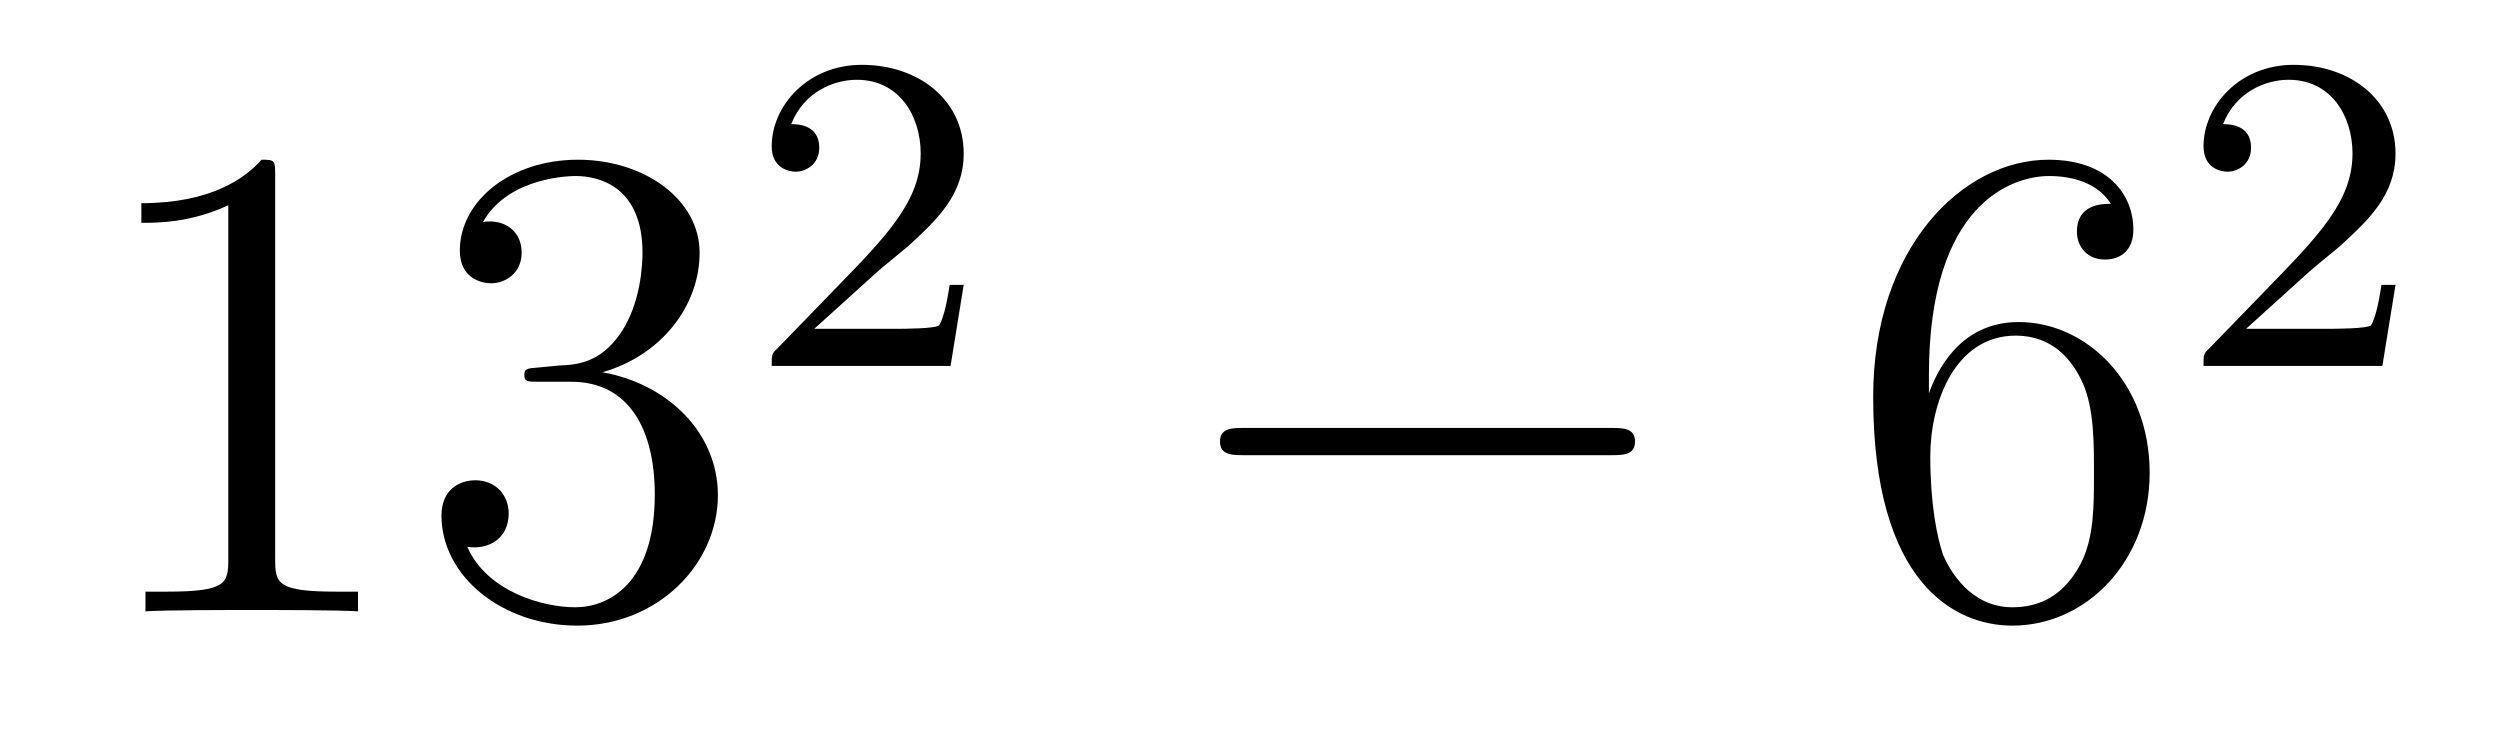 <?xml version='1.0'?>
<!-- This file was generated by dvisvgm 1.14.1 -->
<svg height='13pt' version='1.1' viewBox='0 -13 44 13' width='44pt' xmlns='http://www.w3.org/2000/svg' xmlns:xlink='http://www.w3.org/1999/xlink'>
<g id='page1'>
<g transform='matrix(1 0 0 1 -127 652)'>
<path d='M131.843 -661.902C131.843 -662.178 131.843 -662.189 131.604 -662.189C131.317 -661.867 130.719 -661.424 129.488 -661.424V-661.078C129.763 -661.078 130.36 -661.078 131.018 -661.388V-655.16C131.018 -654.73 130.982 -654.587 129.93 -654.587H129.56V-654.24C129.882 -654.264 131.042 -654.264 131.436 -654.264C131.831 -654.264 132.978 -654.264 133.301 -654.24V-654.587H132.931C131.879 -654.587 131.843 -654.73 131.843 -655.16V-661.902ZM136.48 -658.532C136.276 -658.52 136.228 -658.507 136.228 -658.4C136.228 -658.281 136.288 -658.281 136.503 -658.281H137.053C138.069 -658.281 138.524 -657.444 138.524 -656.296C138.524 -654.73 137.711 -654.312 137.125 -654.312C136.551 -654.312 135.571 -654.587 135.224 -655.376C135.607 -655.316 135.953 -655.531 135.953 -655.961C135.953 -656.308 135.702 -656.547 135.368 -656.547C135.081 -656.547 134.77 -656.38 134.77 -655.926C134.77 -654.862 135.834 -653.989 137.161 -653.989C138.583 -653.989 139.635 -655.077 139.635 -656.284C139.635 -657.384 138.751 -658.245 137.603 -658.448C138.643 -658.747 139.313 -659.619 139.313 -660.552C139.313 -661.496 138.332 -662.189 137.173 -662.189C135.977 -662.189 135.093 -661.46 135.093 -660.588C135.093 -660.109 135.463 -660.014 135.643 -660.014C135.894 -660.014 136.181 -660.193 136.181 -660.552C136.181 -660.934 135.894 -661.102 135.631 -661.102C135.559 -661.102 135.535 -661.102 135.499 -661.09C135.953 -661.902 137.077 -661.902 137.137 -661.902C137.532 -661.902 138.308 -661.723 138.308 -660.552C138.308 -660.325 138.273 -659.655 137.926 -659.141C137.567 -658.615 137.161 -658.579 136.838 -658.567L136.48 -658.532Z' fill-rule='evenodd'/>
<path d='M142.407 -660.186C142.535 -660.305 142.869 -660.568 142.997 -660.68C143.491 -661.134 143.961 -661.572 143.961 -662.297C143.961 -663.245 143.164 -663.859 142.168 -663.859C141.212 -663.859 140.582 -663.134 140.582 -662.425C140.582 -662.034 140.893 -661.978 141.005 -661.978C141.172 -661.978 141.419 -662.098 141.419 -662.401C141.419 -662.815 141.021 -662.815 140.925 -662.815C141.156 -663.397 141.69 -663.596 142.08 -663.596C142.822 -663.596 143.204 -662.967 143.204 -662.297C143.204 -661.468 142.622 -660.863 141.682 -659.899L140.678 -658.863C140.582 -658.775 140.582 -658.759 140.582 -658.56H143.73L143.961 -659.986H143.714C143.69 -659.827 143.626 -659.428 143.531 -659.277C143.483 -659.213 142.877 -659.213 142.75 -659.213H141.331L142.407 -660.186Z' fill-rule='evenodd'/>
<path d='M155.358 -656.989C155.561 -656.989 155.776 -656.989 155.776 -657.228C155.776 -657.468 155.561 -657.468 155.358 -657.468H148.891C148.688 -657.468 148.472 -657.468 148.472 -657.228C148.472 -656.989 148.688 -656.989 148.891 -656.989H155.358Z' fill-rule='evenodd'/>
<path d='M160.949 -658.4C160.949 -661.424 162.419 -661.902 163.065 -661.902C163.495 -661.902 163.925 -661.771 164.152 -661.413C164.009 -661.413 163.554 -661.413 163.554 -660.922C163.554 -660.659 163.734 -660.432 164.045 -660.432C164.344 -660.432 164.547 -660.612 164.547 -660.958C164.547 -661.58 164.093 -662.189 163.053 -662.189C161.546 -662.189 159.968 -660.648 159.968 -658.017C159.968 -654.73 161.403 -653.989 162.419 -653.989C163.722 -653.989 164.834 -655.125 164.834 -656.679C164.834 -658.268 163.722 -659.332 162.527 -659.332C161.463 -659.332 161.068 -658.412 160.949 -658.077V-658.4ZM162.419 -654.312C161.666 -654.312 161.307 -654.981 161.199 -655.232C161.092 -655.543 160.973 -656.129 160.973 -656.966C160.973 -657.91 161.403 -659.093 162.479 -659.093C163.136 -659.093 163.483 -658.651 163.662 -658.245C163.854 -657.802 163.854 -657.205 163.854 -656.691C163.854 -656.081 163.854 -655.543 163.626 -655.089C163.327 -654.515 162.897 -654.312 162.419 -654.312Z' fill-rule='evenodd'/>
<path d='M167.607 -660.186C167.735 -660.305 168.069 -660.568 168.197 -660.68C168.691 -661.134 169.161 -661.572 169.161 -662.297C169.161 -663.245 168.364 -663.859 167.368 -663.859C166.412 -663.859 165.782 -663.134 165.782 -662.425C165.782 -662.034 166.093 -661.978 166.205 -661.978C166.372 -661.978 166.619 -662.098 166.619 -662.401C166.619 -662.815 166.221 -662.815 166.125 -662.815C166.356 -663.397 166.89 -663.596 167.28 -663.596C168.022 -663.596 168.404 -662.967 168.404 -662.297C168.404 -661.468 167.822 -660.863 166.882 -659.899L165.878 -658.863C165.782 -658.775 165.782 -658.759 165.782 -658.56H168.93L169.161 -659.986H168.914C168.89 -659.827 168.826 -659.428 168.731 -659.277C168.683 -659.213 168.077 -659.213 167.95 -659.213H166.531L167.607 -660.186Z' fill-rule='evenodd'/>
</g>
</g>
</svg>
